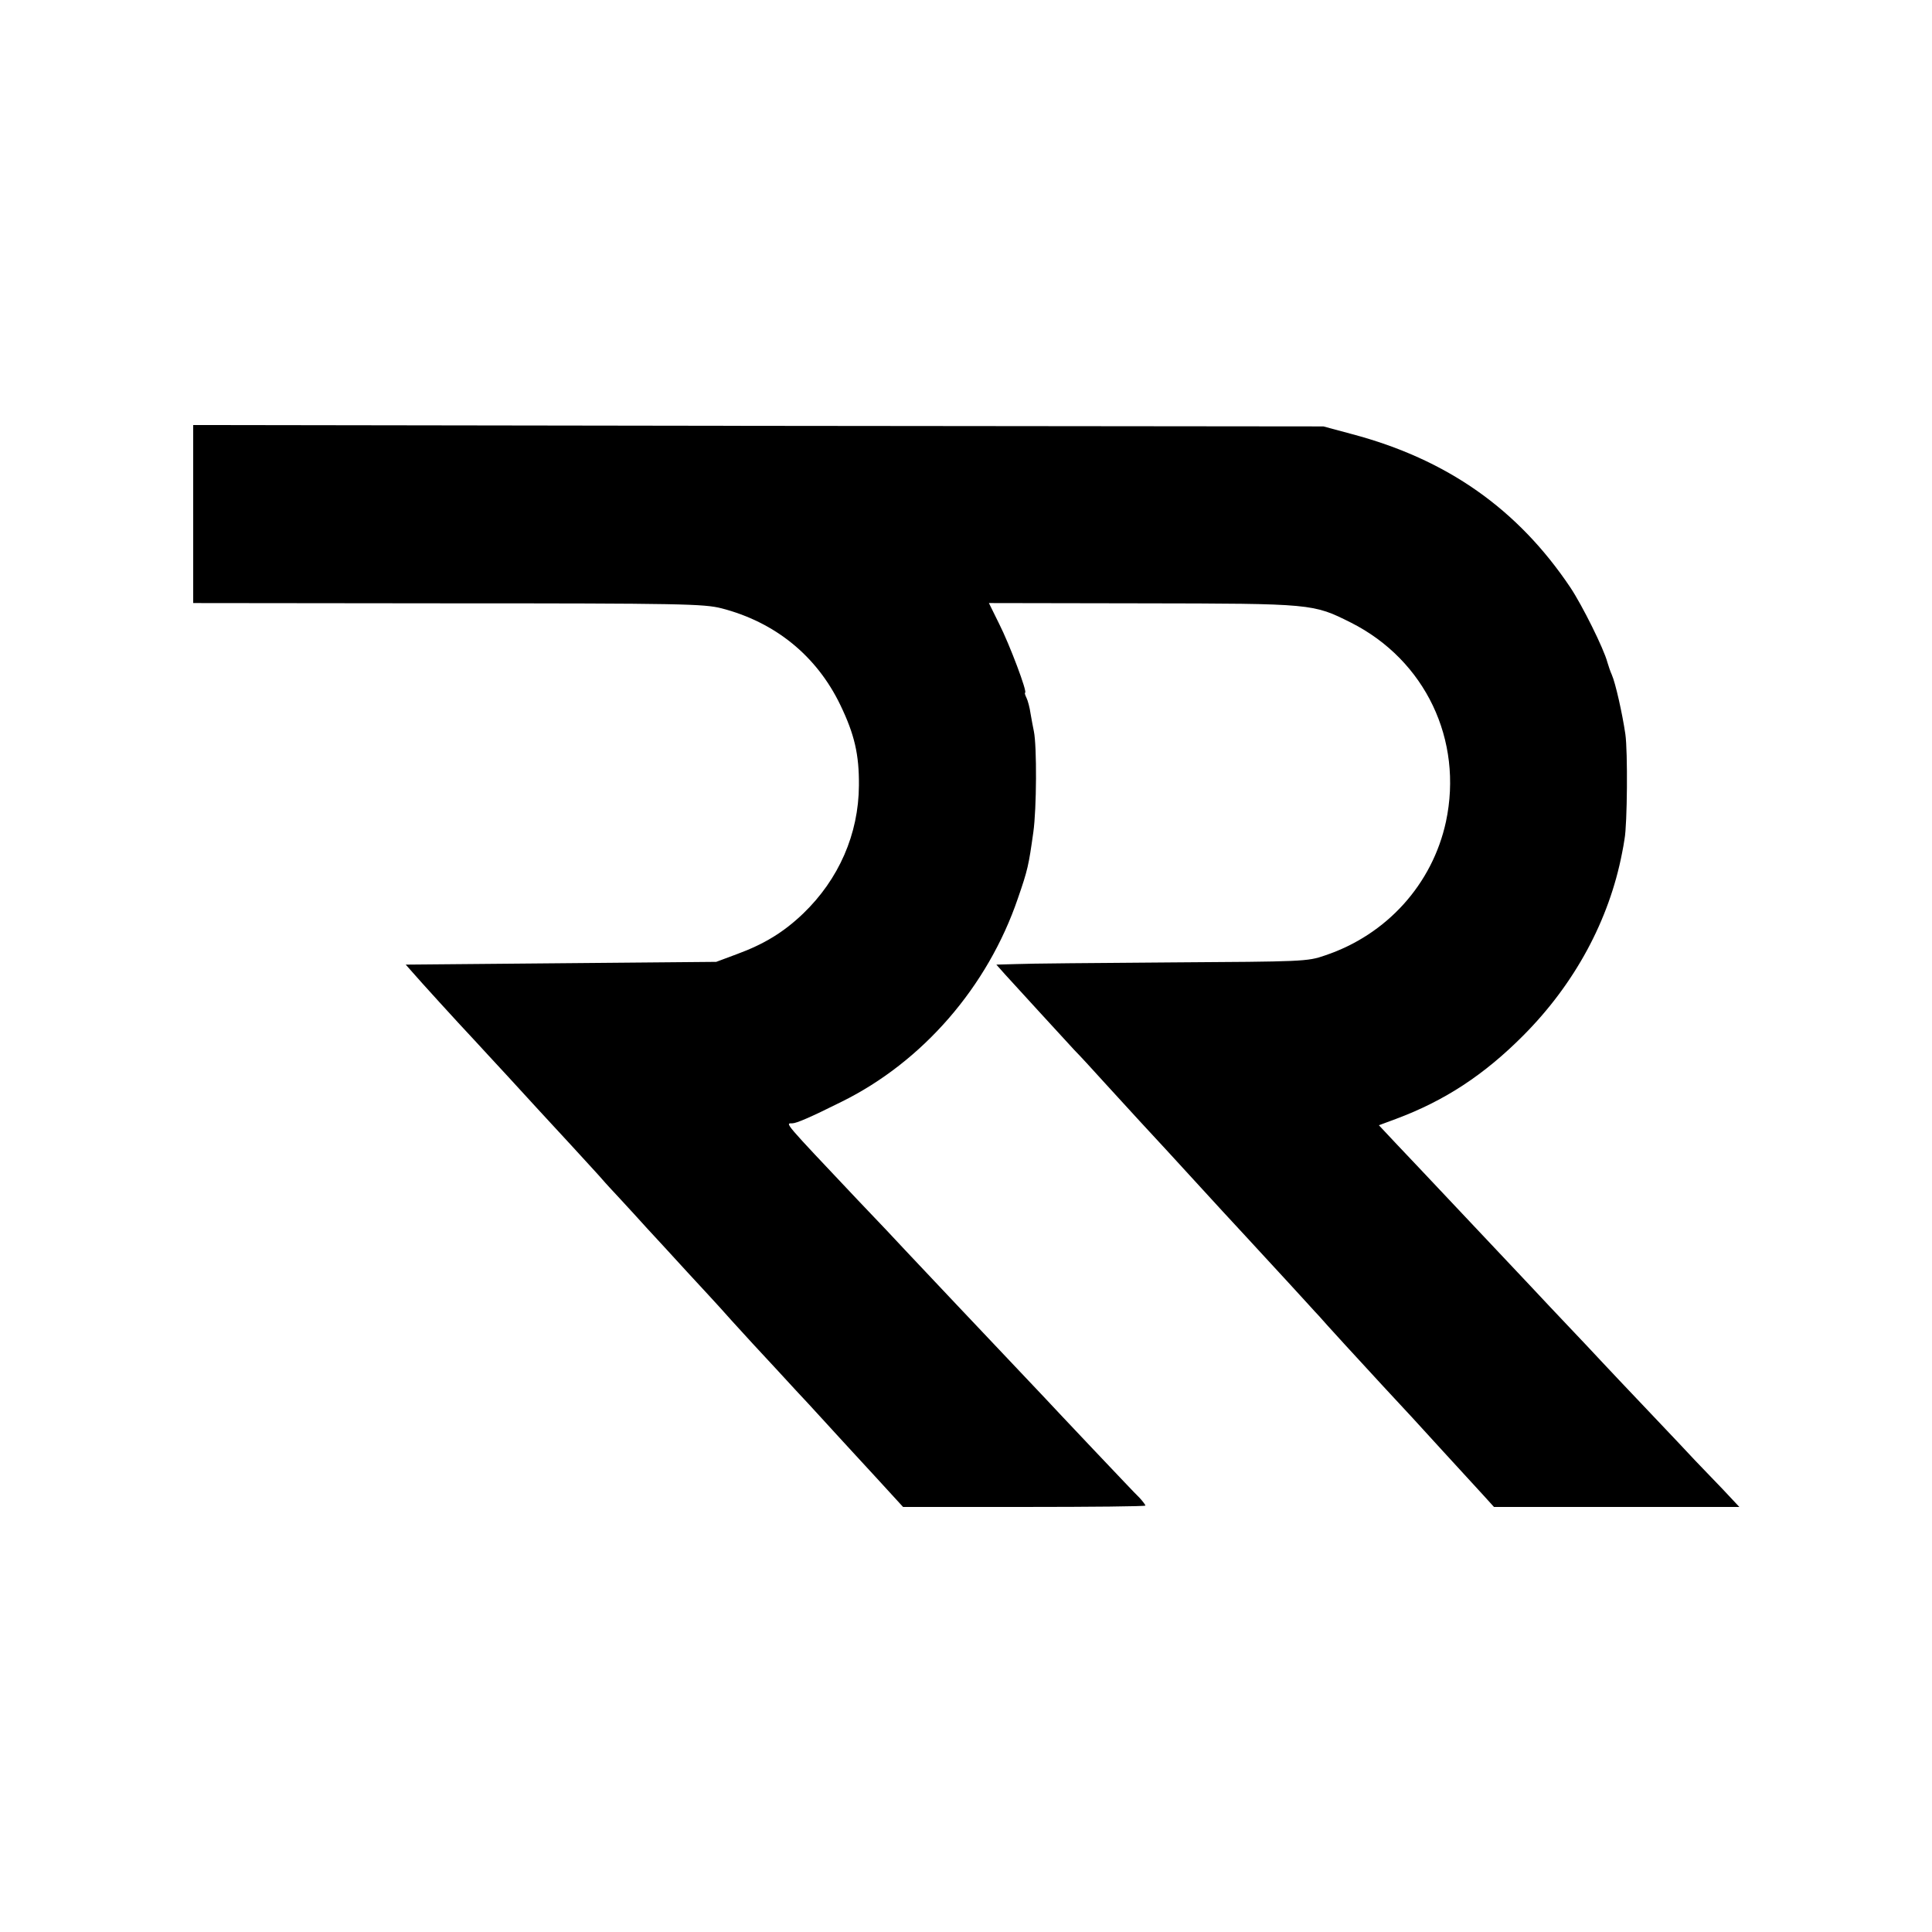 <?xml version="1.0" standalone="no"?>
<!DOCTYPE svg PUBLIC "-//W3C//DTD SVG 20010904//EN"
 "http://www.w3.org/TR/2001/REC-SVG-20010904/DTD/svg10.dtd">
<svg version="1.0" xmlns="http://www.w3.org/2000/svg"
 width="700pt" height="700pt" viewBox="0 0 700 700"
 preserveAspectRatio="xMidYMid meet">
<g transform="translate(0,700) scale(0.1,-0.1)"
fill="#000000" stroke="none">
<path d="M700 5137 l0 -322 923 -1 c848 0 928 -2 991 -18 194 -50 345 -172
431 -351 51 -106 68 -179 67 -291 -1 -176 -73 -340 -202 -464 -71 -68 -142
-111 -240 -147 l-75 -28 -562 -5 -563 -5 23 -26 c23 -27 163 -181 227 -249 19
-21 73 -79 120 -130 47 -51 96 -105 110 -120 14 -15 68 -74 120 -130 52 -57
103 -112 113 -124 10 -12 39 -43 65 -71 25 -27 69 -75 96 -105 28 -30 95 -103
148 -161 54 -58 106 -115 117 -127 10 -12 63 -70 117 -129 55 -59 126 -136
159 -172 33 -35 67 -72 75 -81 8 -9 38 -41 65 -71 28 -30 94 -103 149 -162
l98 -107 439 0 c242 0 439 2 439 5 0 3 -10 16 -22 29 -13 12 -88 92 -168 176
-80 85 -161 170 -180 191 -221 233 -450 476 -500 529 -23 25 -101 108 -174
184 -269 285 -262 276 -235 276 14 0 64 21 178 78 294 145 530 417 639 737 36
104 39 119 56 240 12 85 13 311 2 365 -3 13 -8 42 -12 64 -3 22 -10 48 -15 58
-5 10 -7 18 -5 18 10 0 -56 175 -94 250 l-37 75 556 -1 c619 -1 618 -1 756
-70 269 -136 407 -425 344 -721 -49 -226 -214 -410 -439 -485 -63 -22 -81 -22
-555 -25 -269 -2 -523 -4 -563 -6 l-72 -2 32 -36 c36 -40 207 -226 251 -274
16 -16 66 -70 110 -119 80 -88 176 -192 228 -248 15 -16 59 -64 99 -108 40
-44 84 -92 99 -108 14 -15 53 -57 86 -93 33 -36 102 -111 153 -166 51 -55 100
-110 110 -120 15 -18 166 -183 232 -254 87 -93 126 -136 220 -239 58 -63 123
-134 144 -157 l39 -43 445 0 444 0 -59 63 c-33 34 -78 81 -99 103 -21 23 -98
104 -170 180 -73 77 -151 159 -174 184 -23 25 -74 79 -113 120 -39 41 -105
111 -146 155 -177 188 -368 390 -396 420 -16 17 -57 60 -89 94 l-60 64 62 23
c177 66 320 160 462 303 186 187 310 417 357 660 3 14 7 37 9 51 10 53 12 318
3 380 -11 75 -36 186 -49 215 -5 11 -12 31 -16 45 -13 50 -92 208 -134 271
-191 285 -448 465 -791 556 l-104 28 -2047 2 -2048 3 0 -323z"/>
</g>
</svg>
